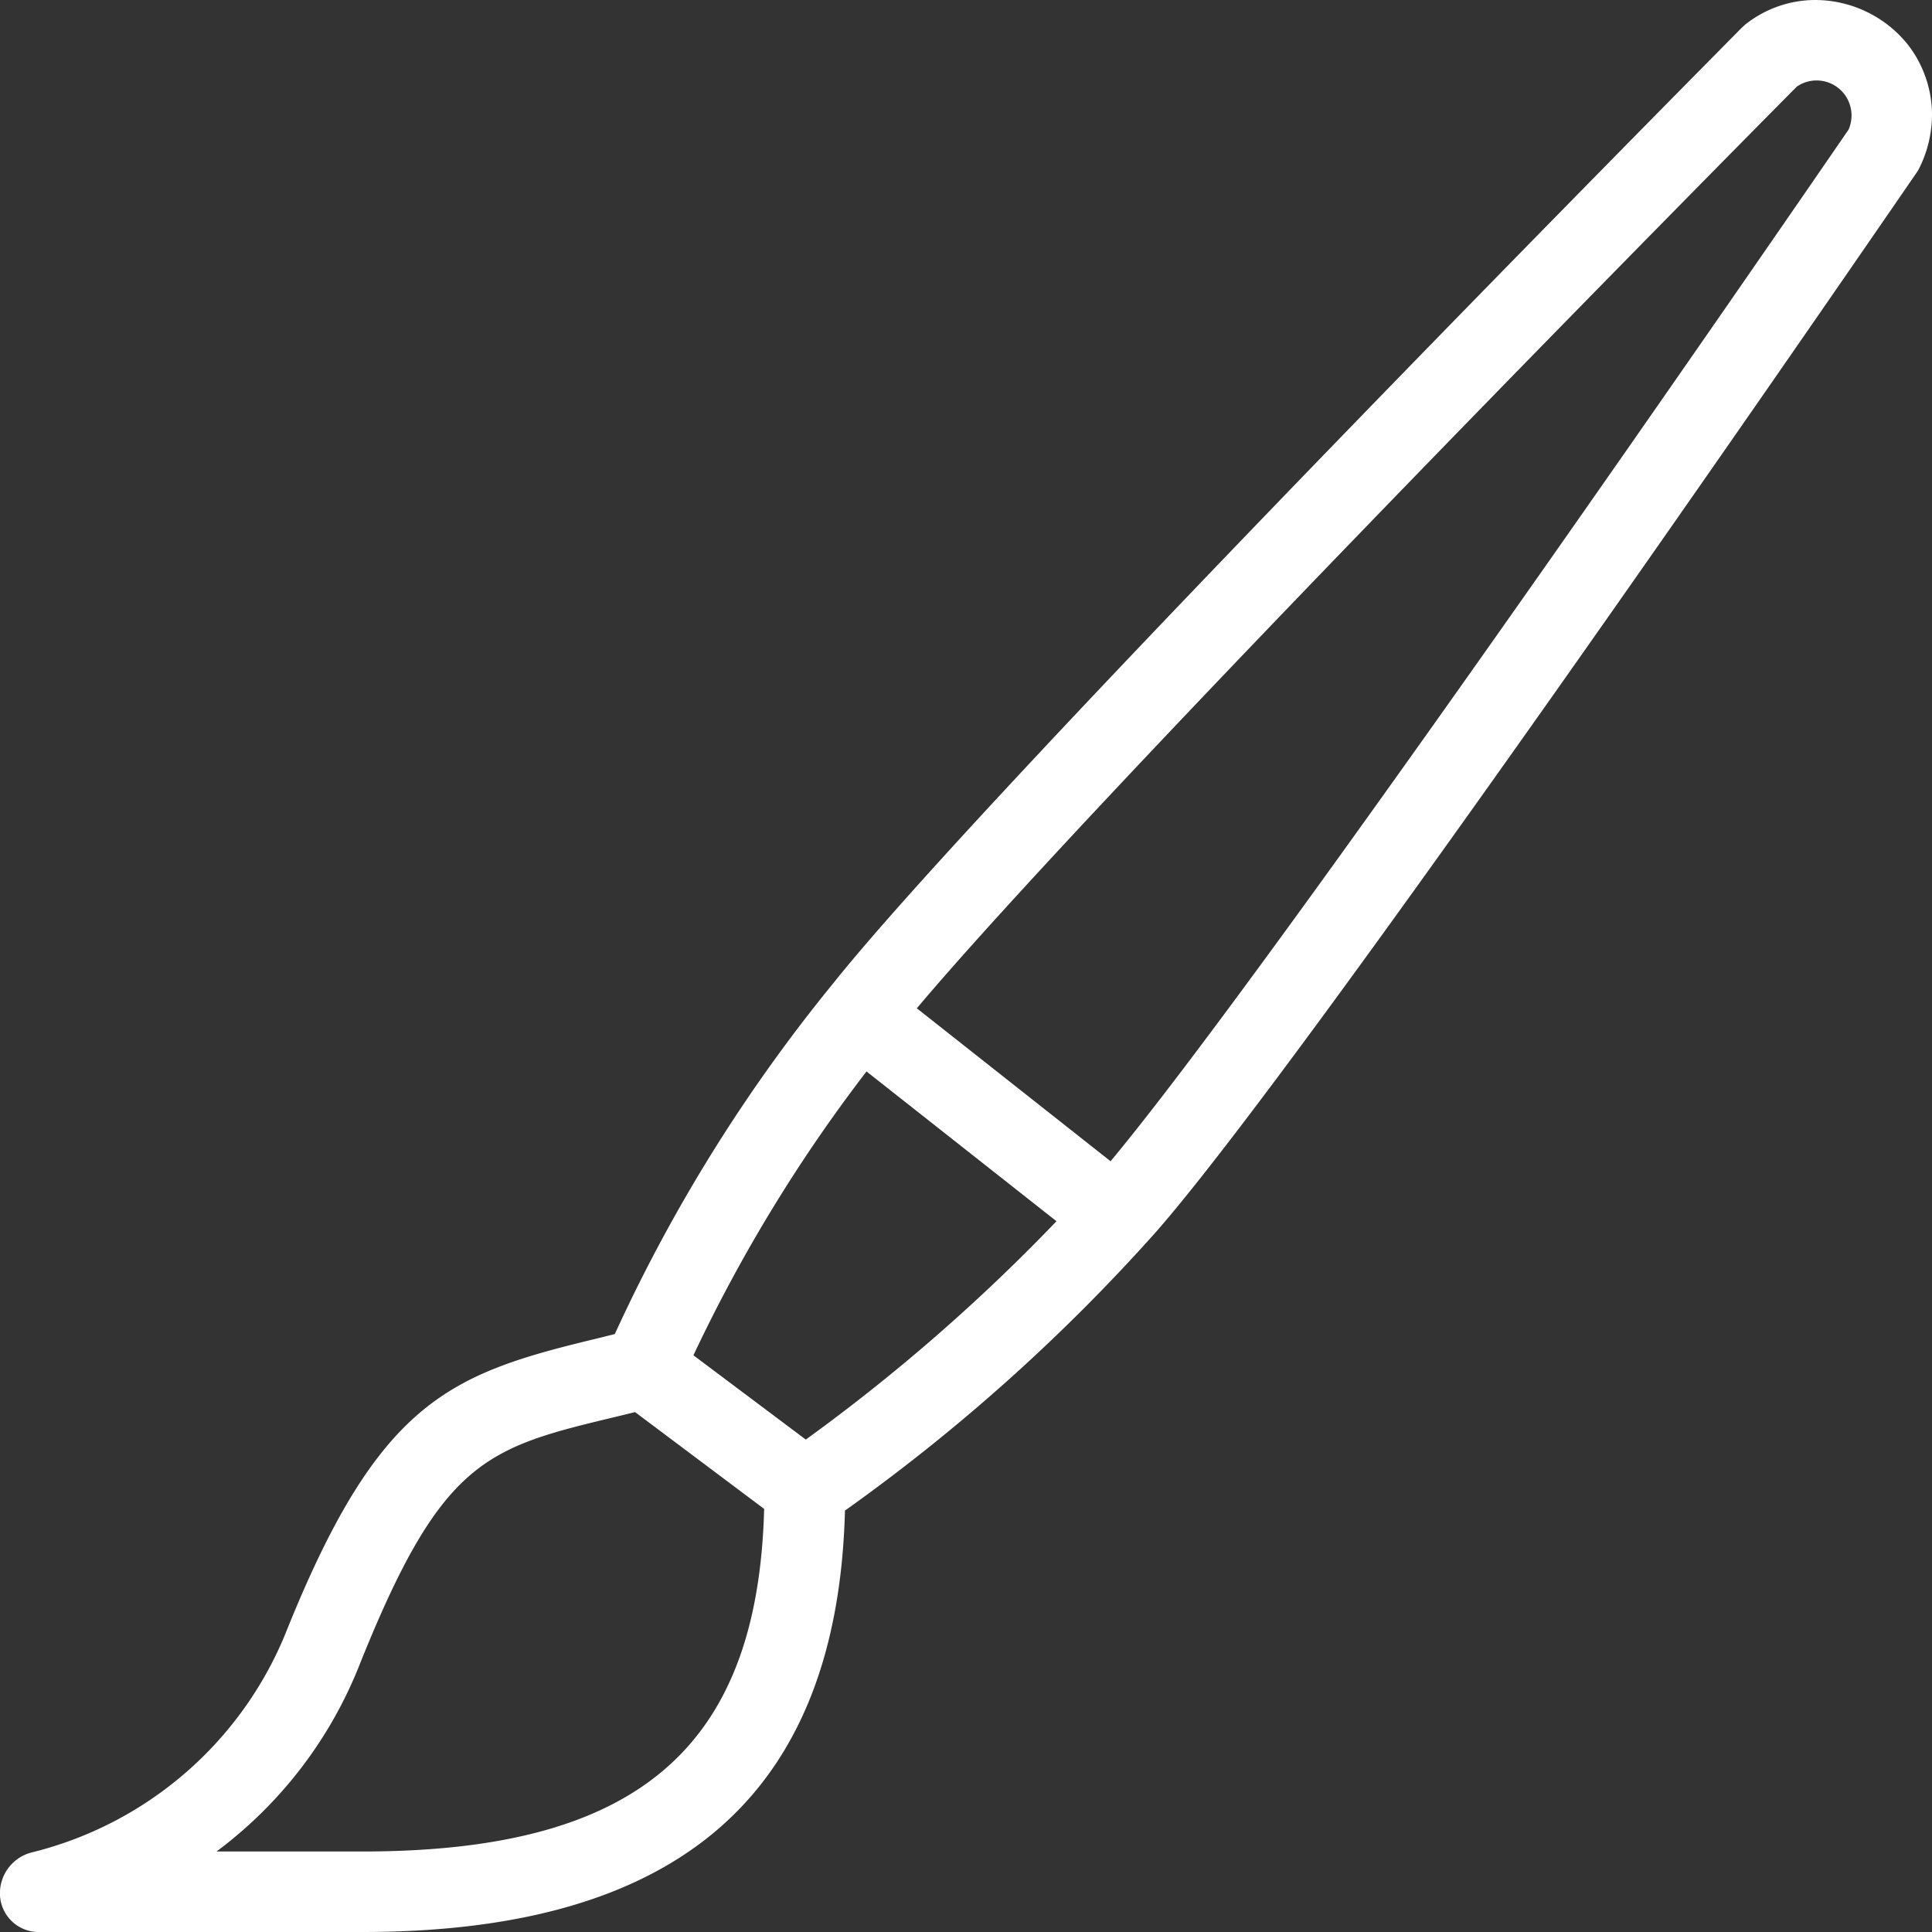 <svg xmlns="http://www.w3.org/2000/svg" width="48" height="48" viewBox="0 0 48 48">
  <rect x="0" y="0" width="48" height="48" fill="#333333" stroke="none"/>
  <path id="Path_21117" data-name="Path 21117" d="M92.4,202.108A2.959,2.959,0,0,0,90.078,201a2.8,2.8,0,0,0-1.705.6c-.034.026-.119.108-.149.139-1.9,1.922-18.705,18.915-22.5,23.663a40.242,40.242,0,0,0-5.449,8.742l-.4.1c-3.721.894-5.464,1.535-7.8,7.384A9.185,9.185,0,0,1,45.8,247.02,1.048,1.048,0,0,0,45,248.1a.962.962,0,0,0,1,.9h8c7.88,0,11.808-3.426,11.993-10.47a46.382,46.382,0,0,0,7.707-6.9c3.588-4.07,16.347-22.6,18.913-26.334a1.109,1.109,0,0,0,.067-.11A3.012,3.012,0,0,0,93,203.8,2.866,2.866,0,0,0,92.4,202.108ZM54,247H50.379a10.678,10.678,0,0,0,3.55-4.629c2.053-5.135,3.152-5.4,6.413-6.181l.436-.107,3.207,2.405C63.828,244.44,60.822,247,54,247Zm11.02-10.234-2.792-2.094a38.535,38.535,0,0,1,4.3-7.052l4.72,3.721A45.991,45.991,0,0,1,65.02,236.766Zm25.905-32.541-.006.007c-1.487,2.167-14.24,20.711-18.327,25.619l-4.814-3.8c4.515-5.358,20.034-21.054,21.865-22.9a.867.867,0,0,1,1.174.182A.875.875,0,0,1,90.925,204.225Z" transform="translate(-45 -201)" fill="#fff"/>
</svg>
